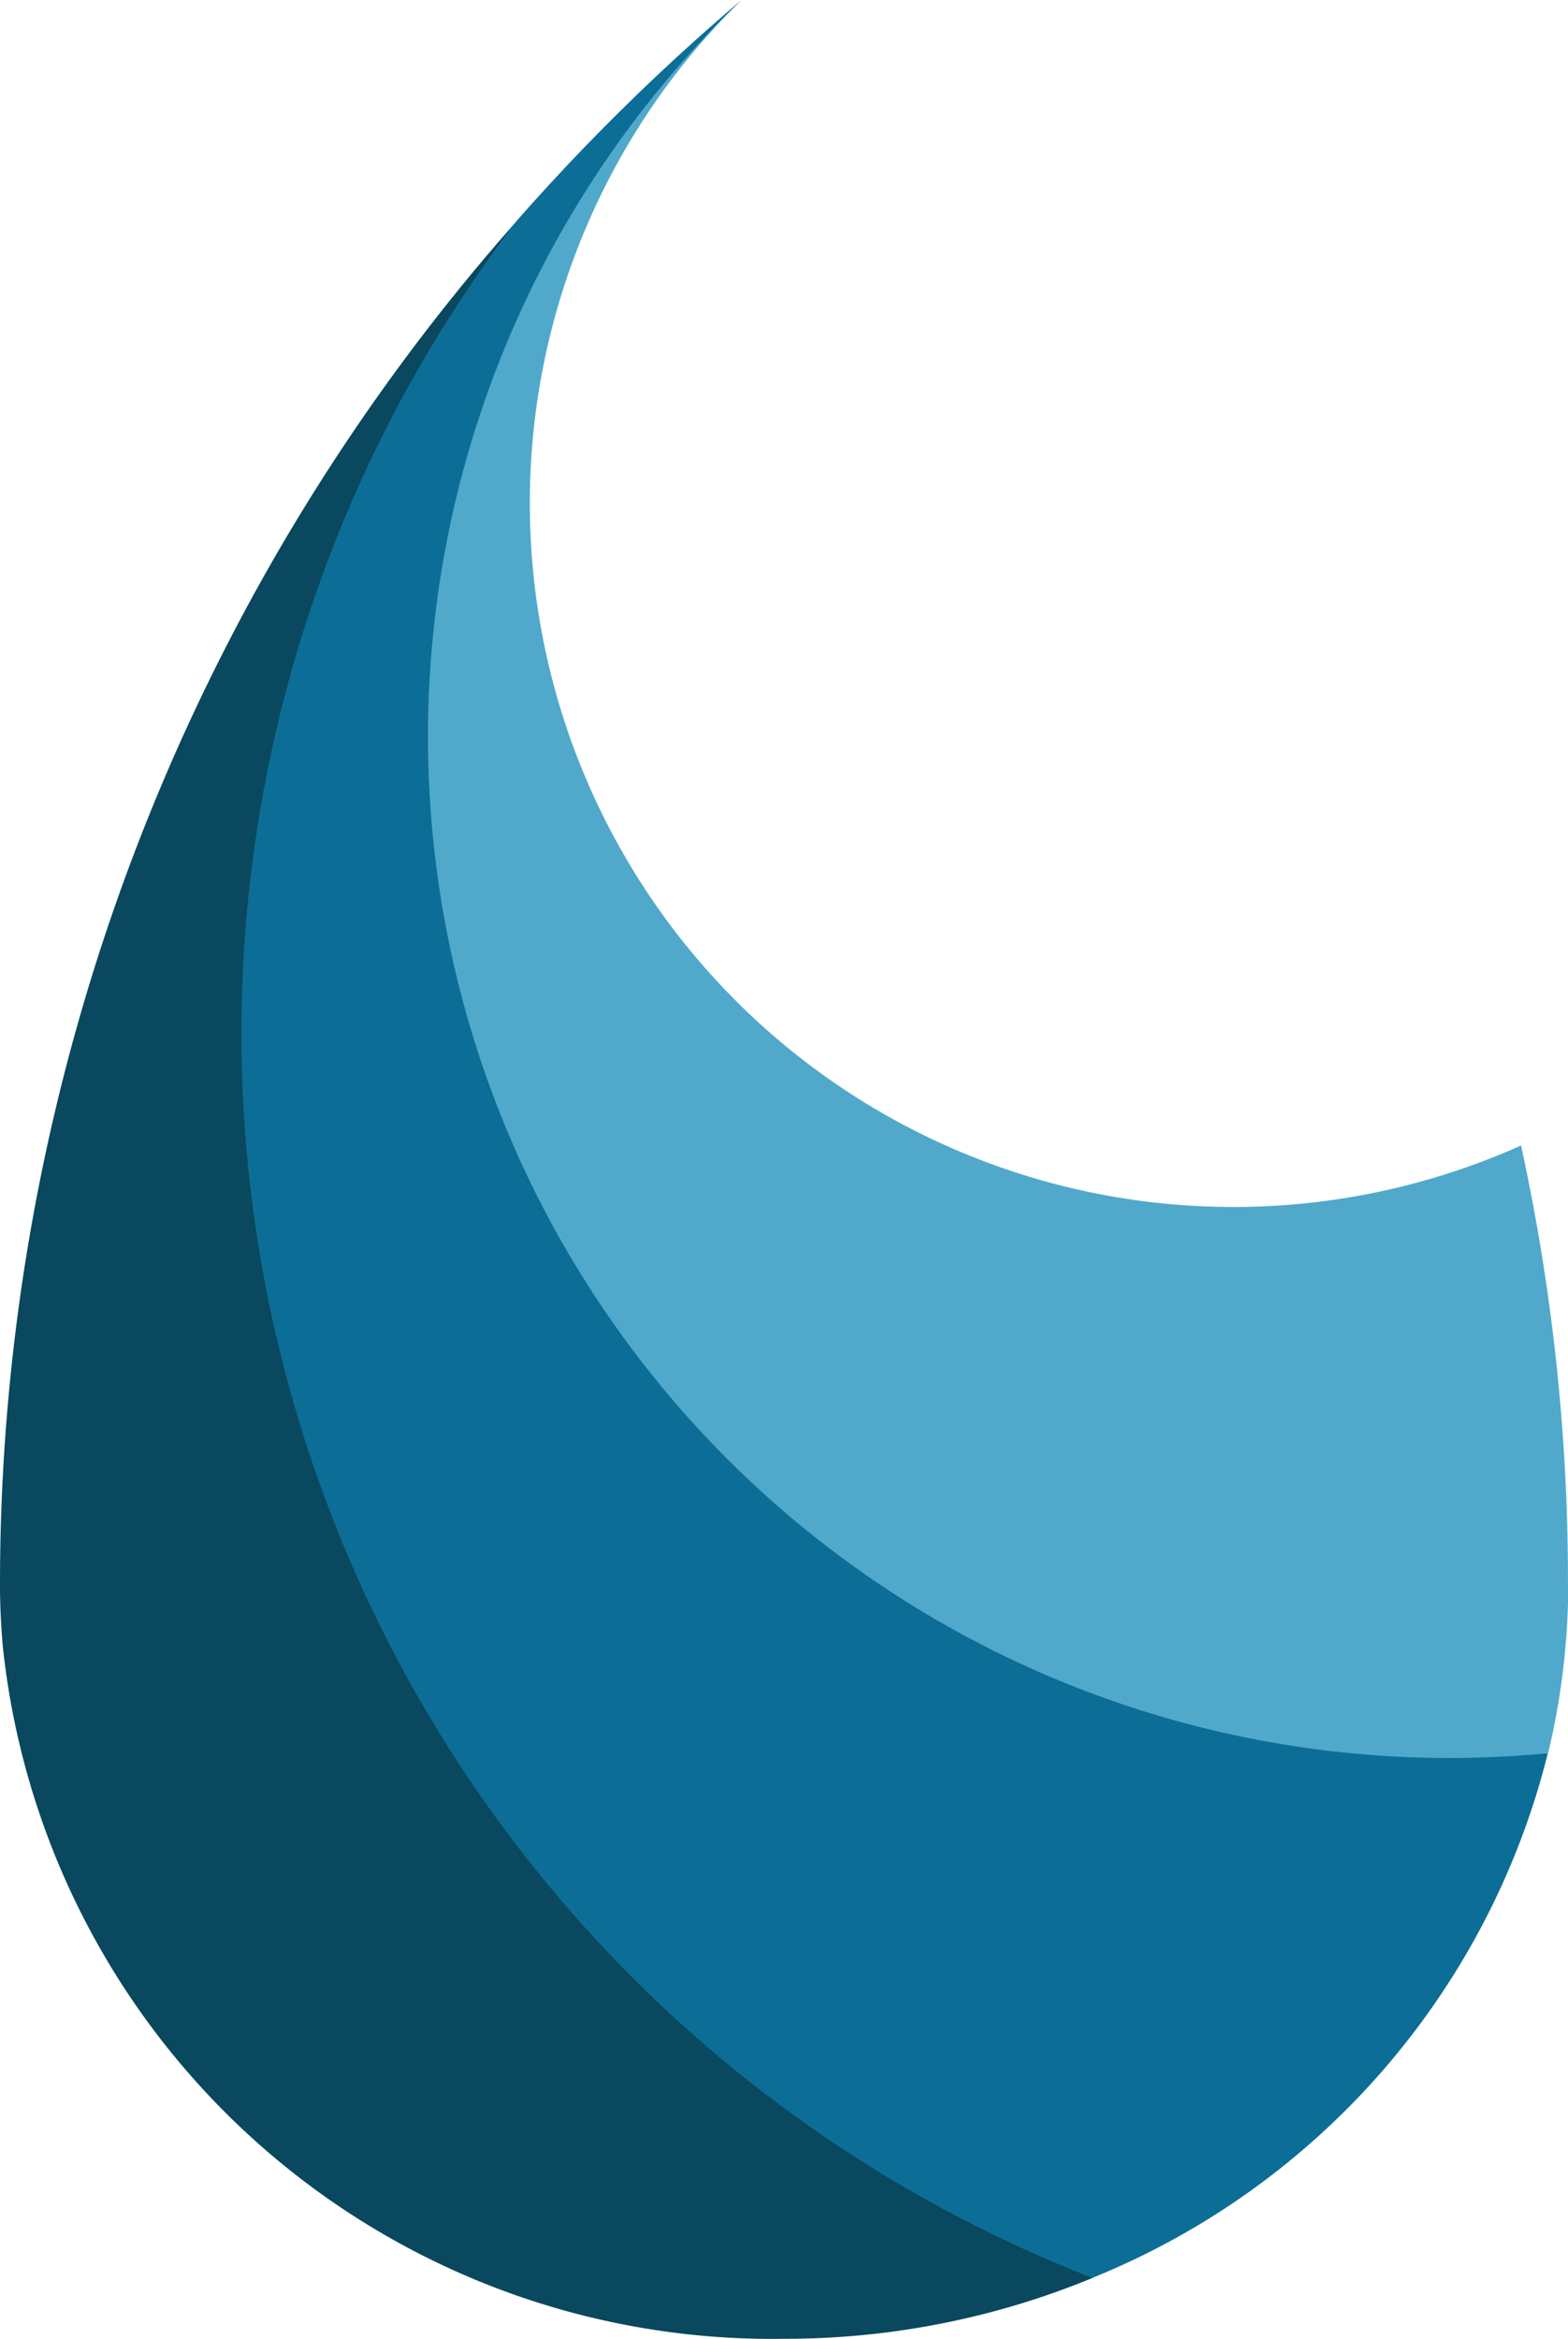 <svg id="Gruppe_1787" data-name="Gruppe 1787" xmlns="http://www.w3.org/2000/svg" xmlns:xlink="http://www.w3.org/1999/xlink" width="27.886" height="41.58" viewBox="0 0 27.886 41.58">
  <defs>
    <clipPath id="clip-path">
      <rect id="Rechteck_1561" data-name="Rechteck 1561" width="27.886" height="41.58" fill="none"/>
    </clipPath>
  </defs>
  <g id="Gruppe_1786" data-name="Gruppe 1786" clip-path="url(#clip-path)">
    <path id="Pfad_37124" data-name="Pfad 37124" d="M98.811,28.125c0,.124,0,.246,0,.369a12.94,12.94,0,0,1-.354,2.676c-.576.056-1.022.413-1.6.525-10.231,1.987-19.492-8.246-19.492-18.278C77.358,8.281,80.683,3.3,84.111,0c0,0,0,0,0,0A12.513,12.513,0,0,0,97.976,20.365a36.266,36.266,0,0,1,.834,7.541c0,.074,0,.146,0,.219" transform="translate(-70.925 0)" fill="#50a9cb"/>
    <path id="Pfad_37125" data-name="Pfad 37125" d="M19.43,83.689a14.326,14.326,0,0,1-5.487,1.082A13.755,13.755,0,0,1,.054,72.5c-.006-.057-.012-.115-.015-.172C.015,72.015,0,71.7,0,71.388c0-.024,0-.047,0-.071A36.53,36.53,0,0,1,9.2,47.109c-3.075,4-2.766,9.144-2.766,14.581,0,10.075,9.829,15.24,13,22" transform="translate(0 -43.191)" fill="#09485e"/>
    <path id="Pfad_37126" data-name="Pfad 37126" d="M74.89,31.187a13.611,13.611,0,0,1-8.1,9.327,23.746,23.746,0,0,1-10.23-36.58A38.349,38.349,0,0,1,60.549.018,18.161,18.161,0,0,0,73.139,31.271c.591,0,1.176-.029,1.752-.084" transform="translate(-47.363 -0.017)" fill="#0c6e96"/>
  </g>
</svg>

